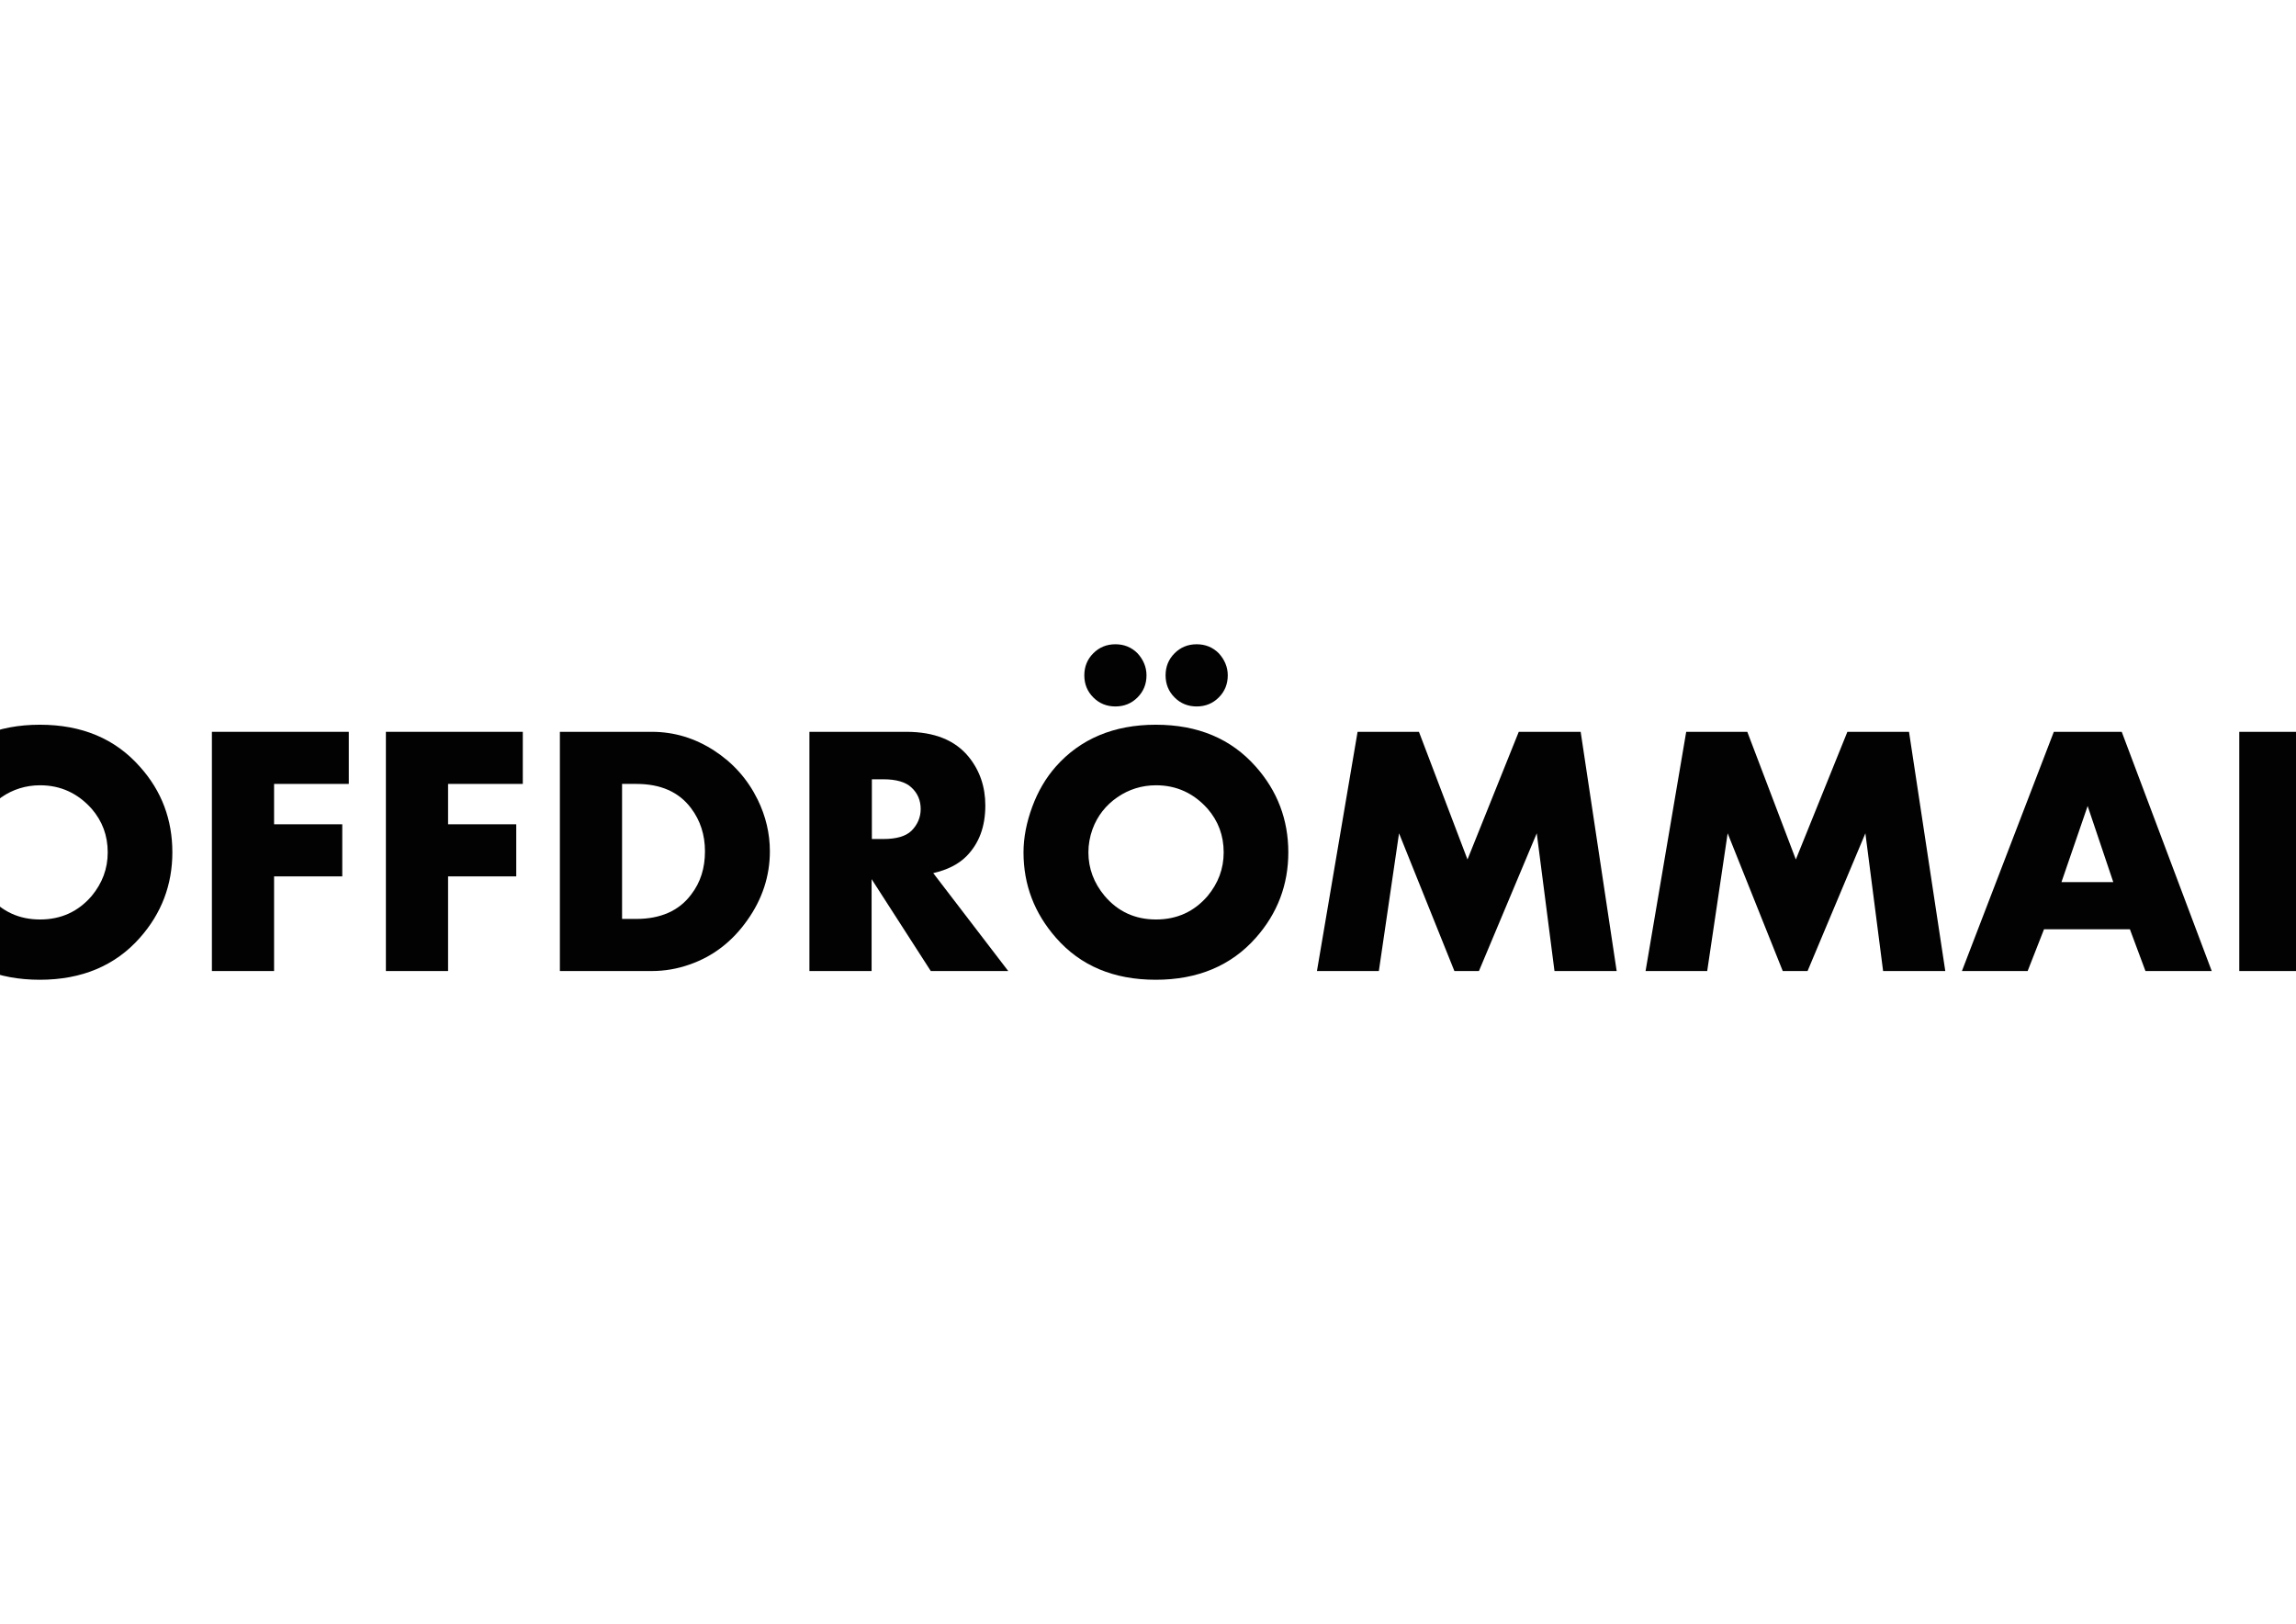 <?xml version="1.0" encoding="utf-8"?>
<!-- Generator: Adobe Illustrator 27.7.0, SVG Export Plug-In . SVG Version: 6.00 Build 0)  -->
<svg version="1.1" id="Lager_1" xmlns="http://www.w3.org/2000/svg" xmlns:xlink="http://www.w3.org/1999/xlink" x="0px" y="0px"
	 viewBox="0 0 841.9 595.3" style="enable-background:new 0 0 841.9 595.3;" xml:space="preserve">
<style type="text/css">
	.st0{fill:#010202;}
	.st1{fill:#020202;}
</style>
<g>
	<path class="st0" d="M923.7,261.7c0-0.9-0.4-1.7-1.1-2.4c-0.8-0.6-2-1-3.7-1h-1.1v6.6h1.1c2.4,0,3.9-0.7,4.5-2
		C923.6,262.5,923.7,262.1,923.7,261.7 M937.6,283.5h-12.4l-7.5-10.9v10.9H908v-32.6h14.1c4.1,0,7.2,1.2,9.2,3.6
		c1.6,2,2.5,4.2,2.5,6.7c0,2.9-0.9,5.2-2.8,7c-1,0.9-2.3,1.6-4.1,2.1L937.6,283.5L937.6,283.5z M944.9,267.2
		c0-5.8-1.8-10.8-5.4-15.1c-4.6-5.4-10.4-8.1-17.3-8.1c-5.4,0-10.2,1.8-14.4,5.5c-5.3,4.6-8,10.5-8,17.7c0,7.2,2.7,13.1,8,17.7
		c4.2,3.7,9.1,5.5,14.7,5.5c5.5,0,10.3-1.9,14.5-5.6C942.2,280.2,944.9,274.3,944.9,267.2 M950.6,267.2c0,8.8-3.3,16-9.9,21.6
		c-5.3,4.5-11.4,6.8-18.2,6.8c-8.7,0-15.9-3.3-21.6-9.9c-4.6-5.3-6.9-11.5-6.9-18.6c0-7.1,2.3-13.3,6.9-18.6
		c5.7-6.6,12.9-9.8,21.7-9.8c6.9,0,12.9,2.3,18.2,6.8C947.3,251.2,950.6,258.4,950.6,267.2"/>
	<path class="st1" d="M-44.3,327c0,14.8-6.5,24.5-19.5,29c-4.5,1.6-9.4,2.4-14.6,2.4c-11,0-21.1-3.3-30.5-10l9.8-18.4
		c6.9,6.2,13.6,9.2,20.1,9.2c3,0,5.5-0.7,7.5-2.1c2.4-1.5,3.6-3.7,3.6-6.6c0-2.6-1.3-4.7-4-6.4c-2-1.3-5.3-2.6-10-3.9
		c-5.7-1.7-9.2-2.8-10.7-3.5c-2.3-1-4.3-2.1-5.9-3.5c-4.7-3.9-7-9.7-7-17.5c0-8.1,2.4-14.9,7.3-20.2c5.7-6.3,13.2-9.4,22.6-9.4
		c9.5,0,18.7,2.4,27.8,7.1l-9.1,17.7c-5-3.9-10-5.8-15-5.8c-2.4,0-4.6,0.6-6.6,1.9c-2.2,1.4-3.3,3.3-3.3,5.7c0,2.3,1.4,4.3,4.3,6
		c1.3,0.8,5.1,2.1,11.6,4c8.1,2.4,13.8,5.7,17.2,10C-45.8,316.5-44.3,321.2-44.3,327L-44.3,327z"/>
	<path class="st1" d="M63.2,312.5c0,11.9-4,22.4-11.9,31.3c-9,10.2-21.3,15.4-36.7,15.4c-15.4,0-27.6-5.1-36.6-15.4
		c-7.9-9-11.9-19.4-11.9-31.3c0-5.4,1.1-11,3.2-16.7c2.1-5.7,5-10.6,8.6-14.7c9-10.2,21.3-15.4,36.7-15.4c15.4,0,27.6,5.1,36.7,15.4
		C59.3,290,63.2,300.5,63.2,312.5L63.2,312.5z M39.5,312.5c0-6.2-2-11.5-5.9-16c-5.1-5.7-11.4-8.6-18.9-8.6c-5.2,0-10,1.5-14.2,4.4
		c-4.2,2.9-7.3,6.8-9.1,11.7c-1,2.8-1.5,5.6-1.5,8.5c0,5.9,2,11.2,5.9,15.9c4.9,5.8,11.2,8.7,18.9,8.7s14-2.9,18.9-8.6
		C37.5,323.8,39.5,318.5,39.5,312.5L39.5,312.5z"/>
	<polygon class="st1" points="127.9,287.4 100.5,287.4 100.5,302.2 125.5,302.2 125.5,321.3 100.5,321.3 100.5,356 77.7,356 
		77.7,268.3 127.9,268.3 127.9,287.4 	"/>
	<polygon class="st1" points="191.7,287.4 164.3,287.4 164.3,302.2 189.3,302.2 189.3,321.3 164.3,321.3 164.3,356 141.5,356 
		141.5,268.3 191.7,268.3 191.7,287.4 	"/>
	<path class="st1" d="M282.3,312.1c0,9.1-2.8,17.6-8.3,25.3c-5.5,7.8-12.5,13.2-21.1,16.2c-4.5,1.6-9.2,2.4-13.9,2.4h-33.7v-87.7
		H239c8.2,0,15.8,2.3,22.9,6.9c6.9,4.5,12.2,10.4,15.9,17.9C280.8,299.2,282.3,305.6,282.3,312.1L282.3,312.1z M258.5,312.1
		c0-6-1.7-11.3-5.1-15.8c-4.5-6-11.2-8.9-20.1-8.9h-5.2v49.5h5.2c8.9,0,15.7-3,20.1-8.9C256.9,323.5,258.5,318.2,258.5,312.1
		L258.5,312.1z"/>
	<path class="st1" d="M369.7,356h-28.4l-21.7-33.7V356h-22.8v-87.7h35.5c10.4,0,18,3.1,23,9.3c4,5,6,10.9,6,17.7
		c0,7.8-2.3,13.9-6.9,18.6c-3,3-7,5-12.2,6.2L369.7,356L369.7,356z M337.6,296.6c0-3.1-1.1-5.8-3.4-7.9c-2.1-2-5.6-3-10.3-3h-4.2
		v21.9h4.2c4.8,0,8.2-1,10.3-3C336.4,302.4,337.6,299.7,337.6,296.6L337.6,296.6z"/>
	<path class="st1" d="M472.4,312.5c0,11.9-4,22.4-11.9,31.3c-9,10.2-21.3,15.4-36.7,15.4c-15.4,0-27.6-5.1-36.6-15.4
		c-7.9-9-11.9-19.4-11.9-31.3c0-5.4,1.1-11,3.2-16.7c2.1-5.7,5-10.6,8.6-14.7c9-10.2,21.3-15.4,36.7-15.4c15.4,0,27.6,5.1,36.7,15.4
		C468.4,290,472.4,300.5,472.4,312.5L472.4,312.5z M448.7,312.5c0-6.2-2-11.5-5.9-16c-5.1-5.7-11.4-8.6-18.9-8.6
		c-5.2,0-10,1.5-14.2,4.4c-4.2,2.9-7.3,6.8-9.1,11.7c-1,2.8-1.5,5.6-1.5,8.5c0,5.9,2,11.2,5.9,15.9c4.9,5.8,11.2,8.7,18.9,8.7
		s14-2.9,18.9-8.6C446.7,323.8,448.7,318.5,448.7,312.5L448.7,312.5z M450.2,247.6c0,3.2-1.1,5.9-3.3,8.1c-2.2,2.2-4.9,3.3-8.1,3.3
		c-3.2,0-5.9-1.1-8.1-3.3c-2.2-2.2-3.3-4.9-3.3-8.1c0-3.2,1.1-5.9,3.3-8.1c2.2-2.2,4.9-3.3,8.1-3.3c3.2,0,5.9,1.1,8.1,3.3
		C449,241.8,450.2,244.5,450.2,247.6L450.2,247.6z M420.4,247.6c0,3.2-1.1,5.9-3.3,8.1c-2.2,2.2-4.9,3.3-8.1,3.3
		c-3.2,0-5.9-1.1-8.1-3.3c-2.2-2.2-3.3-4.9-3.3-8.1c0-3.2,1.1-5.9,3.3-8.1c2.2-2.2,4.9-3.3,8.1-3.3c3.2,0,5.9,1.1,8.1,3.3
		C419.2,241.8,420.4,244.5,420.4,247.6L420.4,247.6z"/>
	<polygon class="st1" points="592.8,356 570,356 563.5,305.5 542.3,356 533.3,356 513,305.5 505.6,356 482.9,356 497.8,268.3 
		520.3,268.3 538.1,315.1 556.9,268.3 579.6,268.3 592.8,356 	"/>
	<polygon class="st1" points="713.3,356 690.5,356 684,305.5 662.8,356 653.7,356 633.5,305.5 626,356 603.4,356 618.3,268.3 
		640.7,268.3 658.5,315.1 677.4,268.3 700,268.3 713.3,356 	"/>
	<path class="st1" d="M811,356h-24.3l-5.7-15.3h-31.5l-6,15.3h-24.1l33.7-87.7H778L811,356L811,356z M774.9,323.4l-9.4-27.9
		l-9.6,27.9H774.9L774.9,323.4z"/>
	<path class="st1" d="M894,356h-28.4l-21.7-33.7V356h-22.8v-87.7h35.5c10.4,0,18,3.1,23,9.3c4,5,6,10.9,6,17.7
		c0,7.8-2.3,13.9-6.9,18.6c-3,3-7,5-12.2,6.2L894,356L894,356z M861.9,296.6c0-3.1-1.1-5.8-3.4-7.9c-2.1-2-5.6-3-10.3-3h-4.2v21.9
		h4.2c4.8,0,8.2-1,10.3-3C860.8,302.4,861.9,299.7,861.9,296.6L861.9,296.6z"/>
</g>
</svg>

